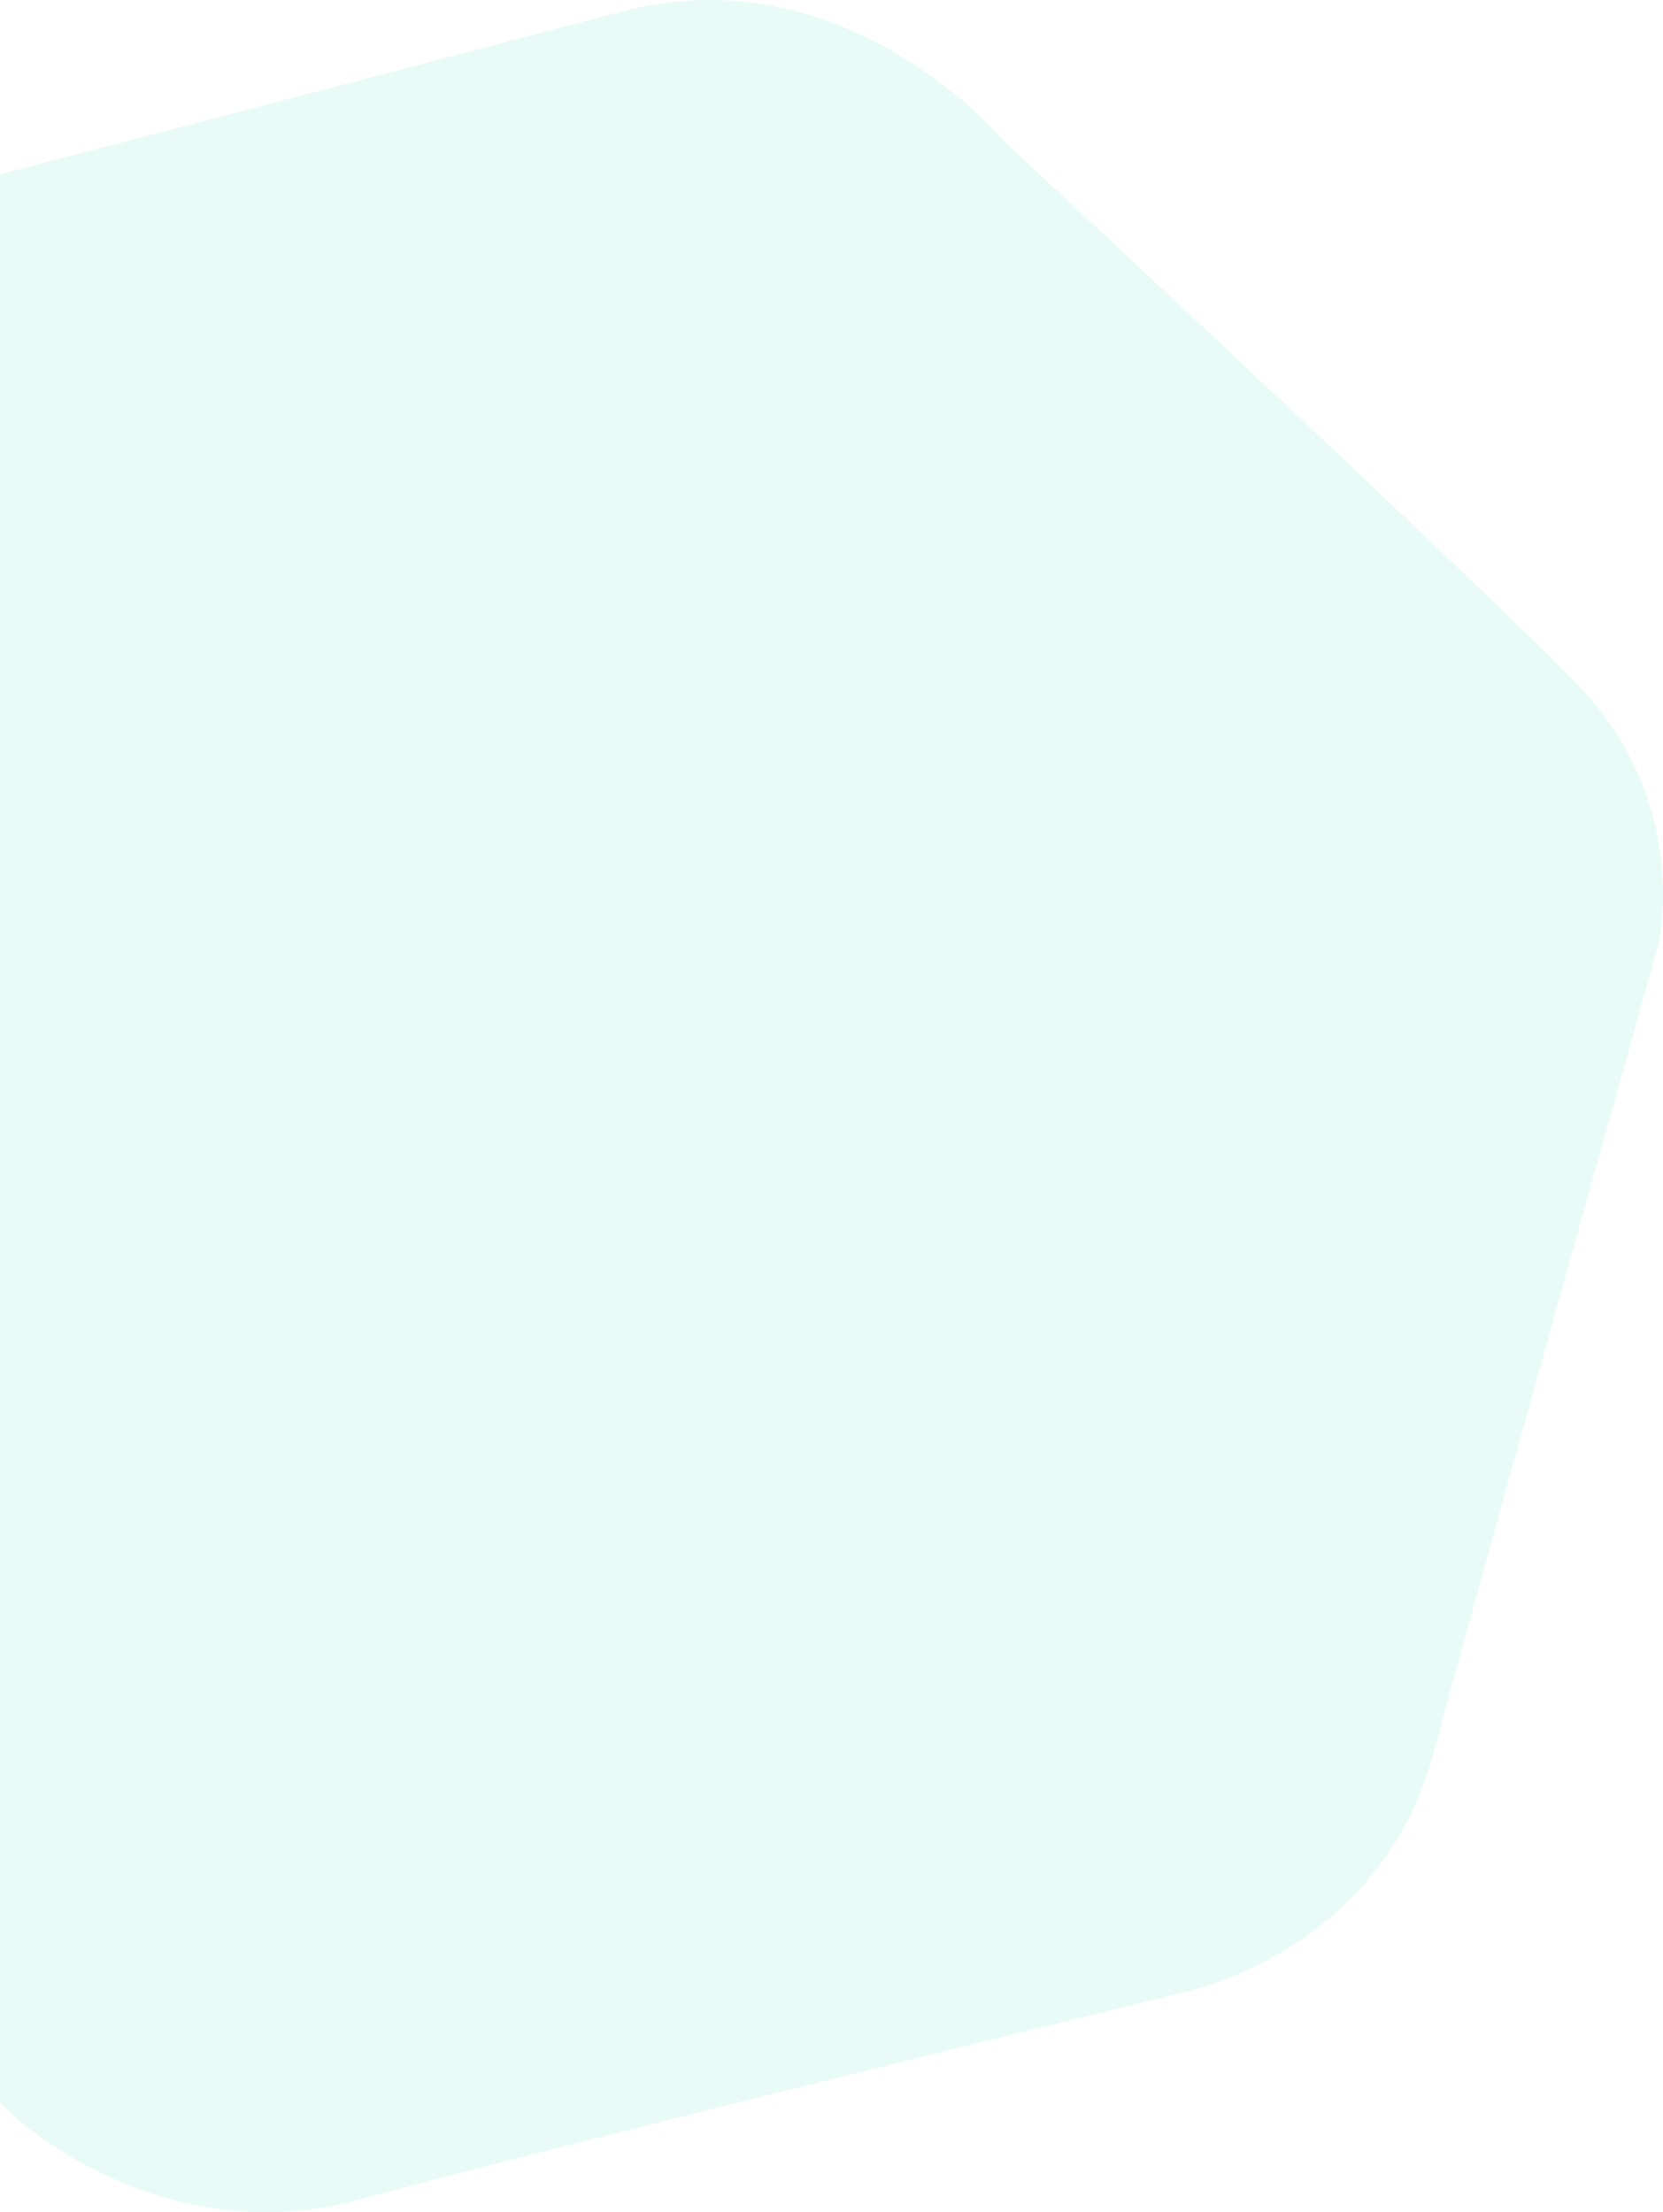 <?xml version="1.0" encoding="UTF-8"?>
<svg width="421px" height="560px" viewBox="0 0 421 560" version="1.1" xmlns="http://www.w3.org/2000/svg" xmlns:xlink="http://www.w3.org/1999/xlink">
    <!-- Generator: Sketch 55.2 (78181) - https://sketchapp.com -->
    <title>Fill 46</title>
    <desc>Created with Sketch.</desc>
    <g id="Smacrent---Home" stroke="none" stroke-width="1" fill="none" fill-rule="evenodd" opacity="0.095">
        <g id="Home" transform="translate(0, -973)" fill="#13D3A6">
            <g id="Prima-fascia" transform="translate(-171, 973)">
                <path d="M55.174,123.893 L4.394,305.61 C4.394,305.61 -12.811,358.328 20.869,390.213 C54.576,422.084 174.591,535.678 174.591,535.678 C174.591,535.678 211.73,570.482 261.825,556.823 C315.033,542.286 470.089,504.478 470.089,504.478 C470.089,504.478 520.172,494.68 533.771,444.21 C547.382,393.741 590.805,239.216 590.805,239.216 C590.805,239.216 599.533,202.907 569.808,172.674 C540.078,142.449 425.37,35.953 425.37,35.953 C425.37,35.953 385.655,-12.079 328.64,2.892 C265.317,19.53 127.52,55.448 127.52,55.448 C127.52,55.448 71.713,64.045 55.174,123.893" id="Fill-46"></path>
            </g>
        </g>
    </g>
</svg>